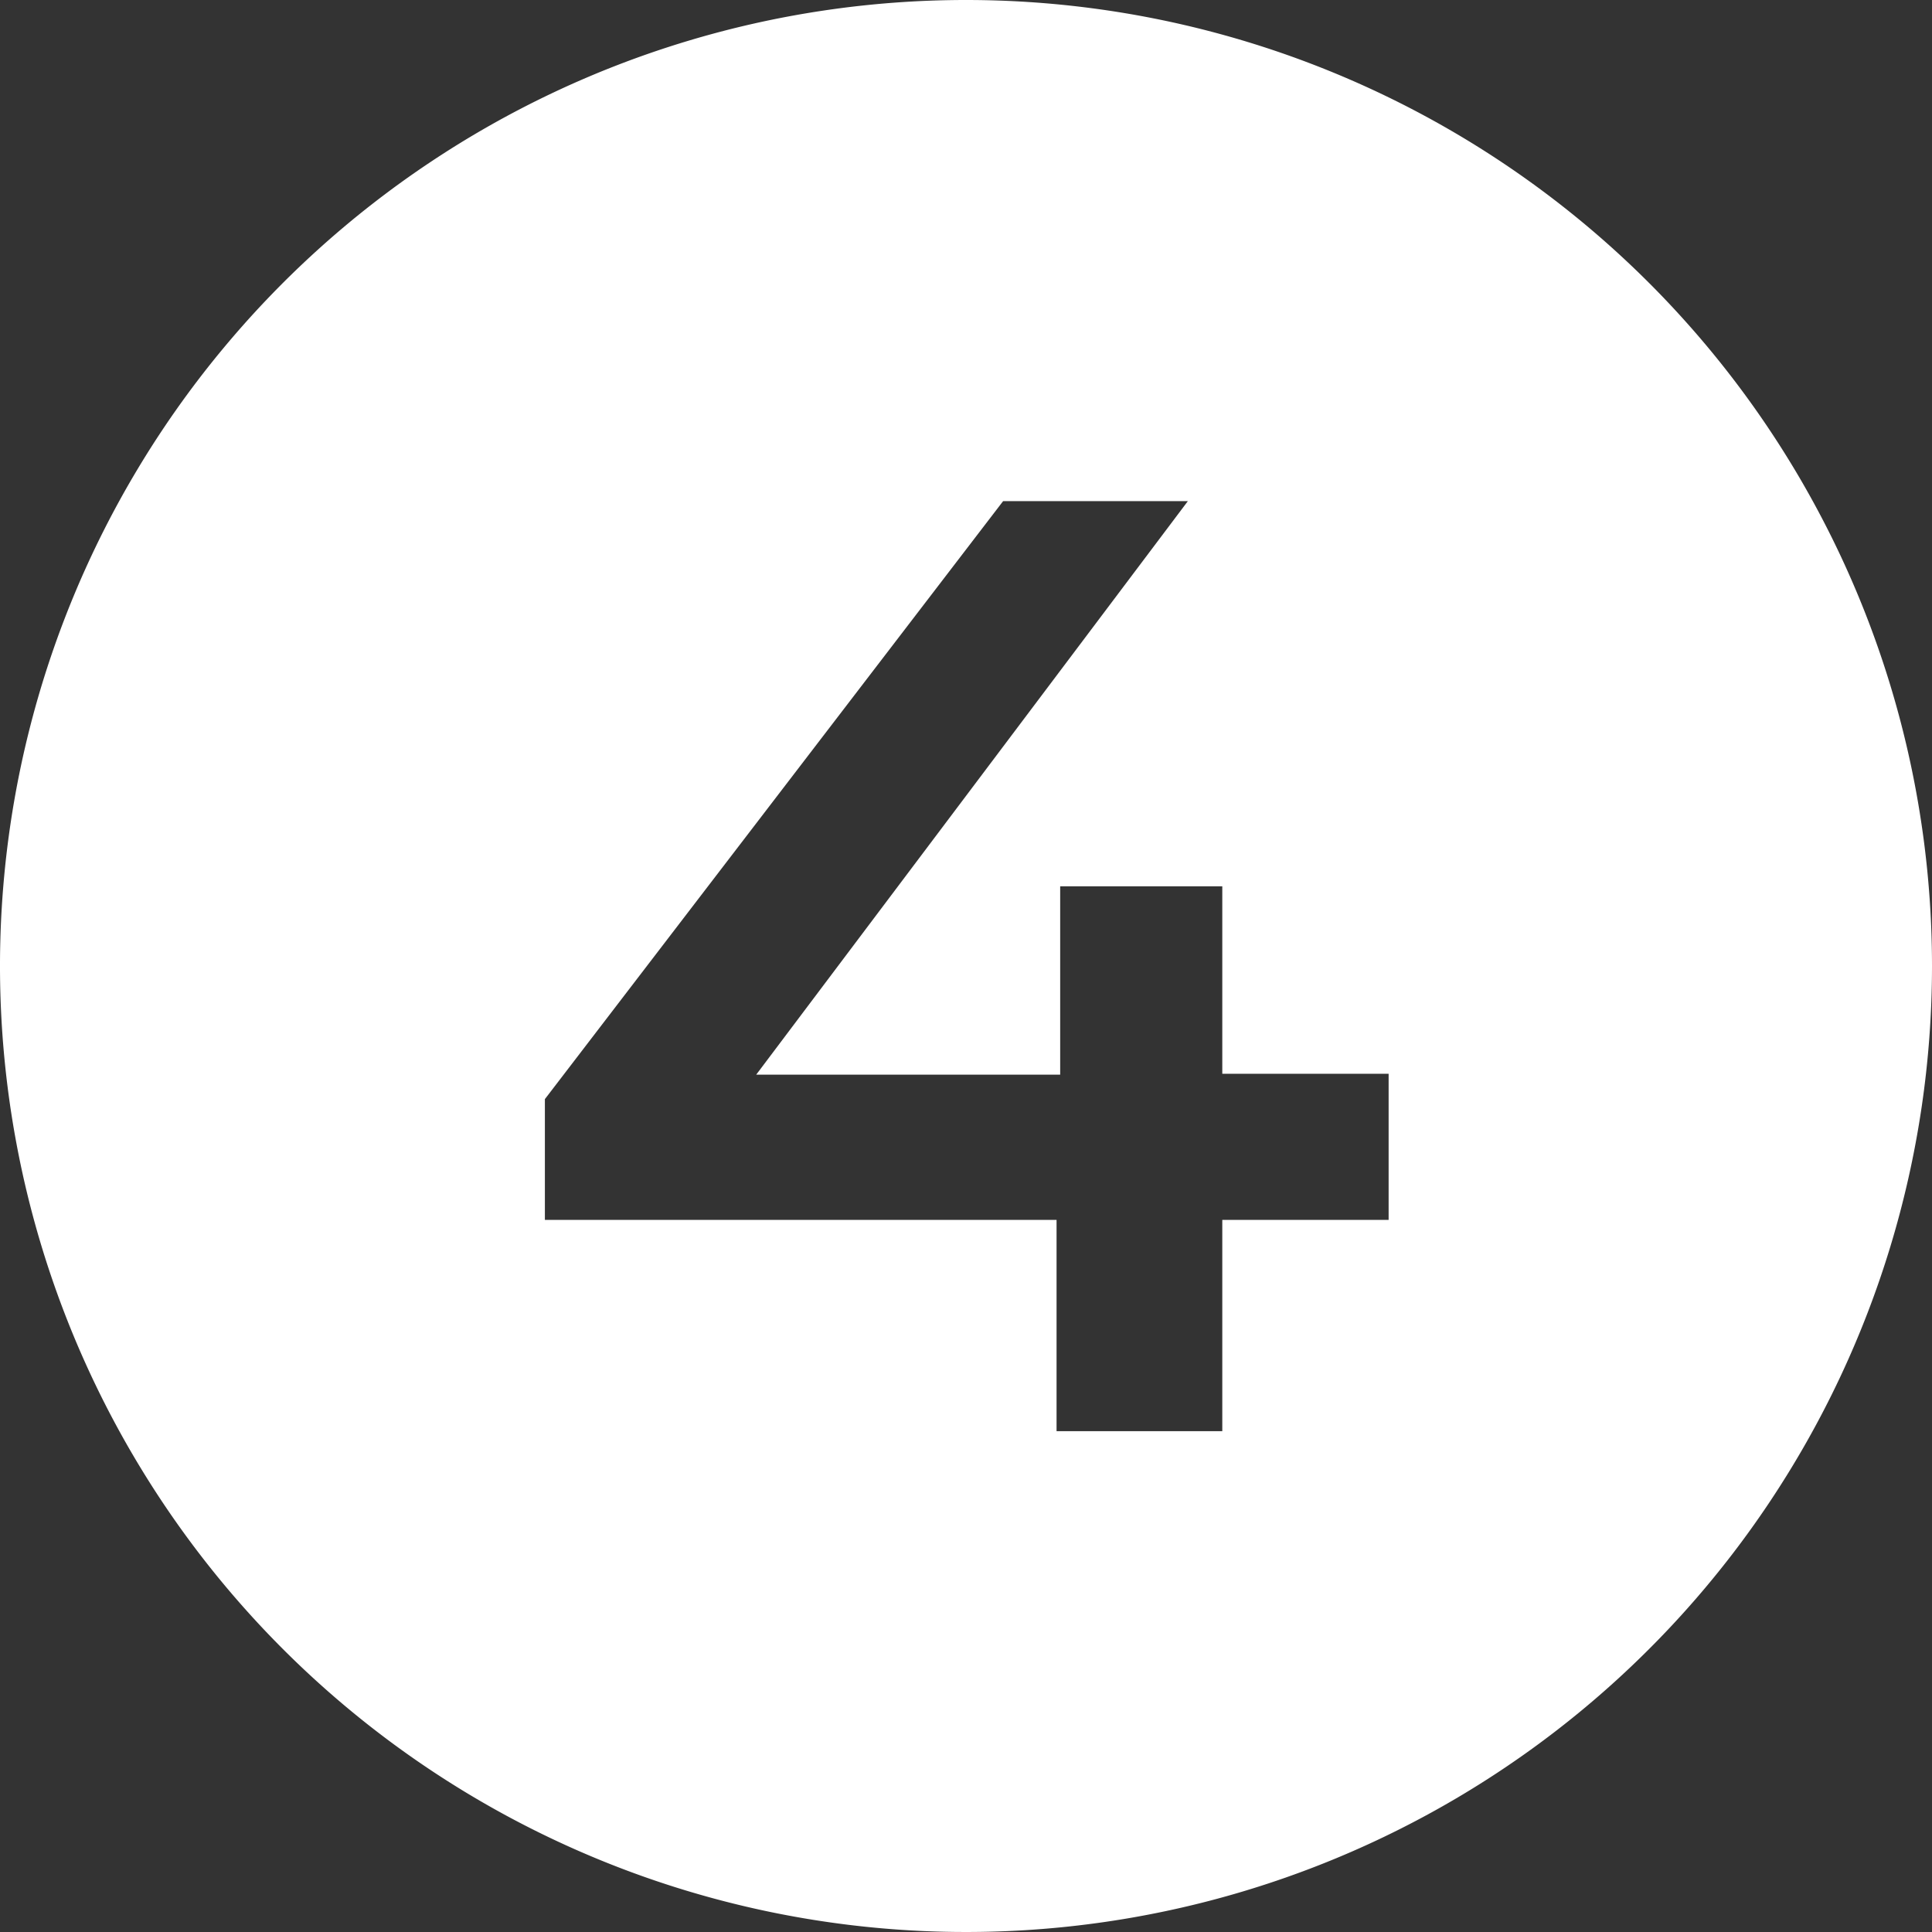<svg id="Warstwa_2" data-name="Warstwa 2" xmlns="http://www.w3.org/2000/svg" viewBox="0 0 64 64"><rect x="0" y="0" width="64" height="64" fill="#333333" stroke="none"/><defs><style>.cls-1{fill:#fff;}</style></defs><title>numer-4</title><path class="cls-1" d="M32,0A32,32,0,1,0,64,32,32,32,0,0,0,32,0ZM46,40.41H40.49v7H35v-7H18.05v-4L33.23,16.6h6.12l-14.3,19H35.12V29.36h5.37v6.21H46Z"/></svg>